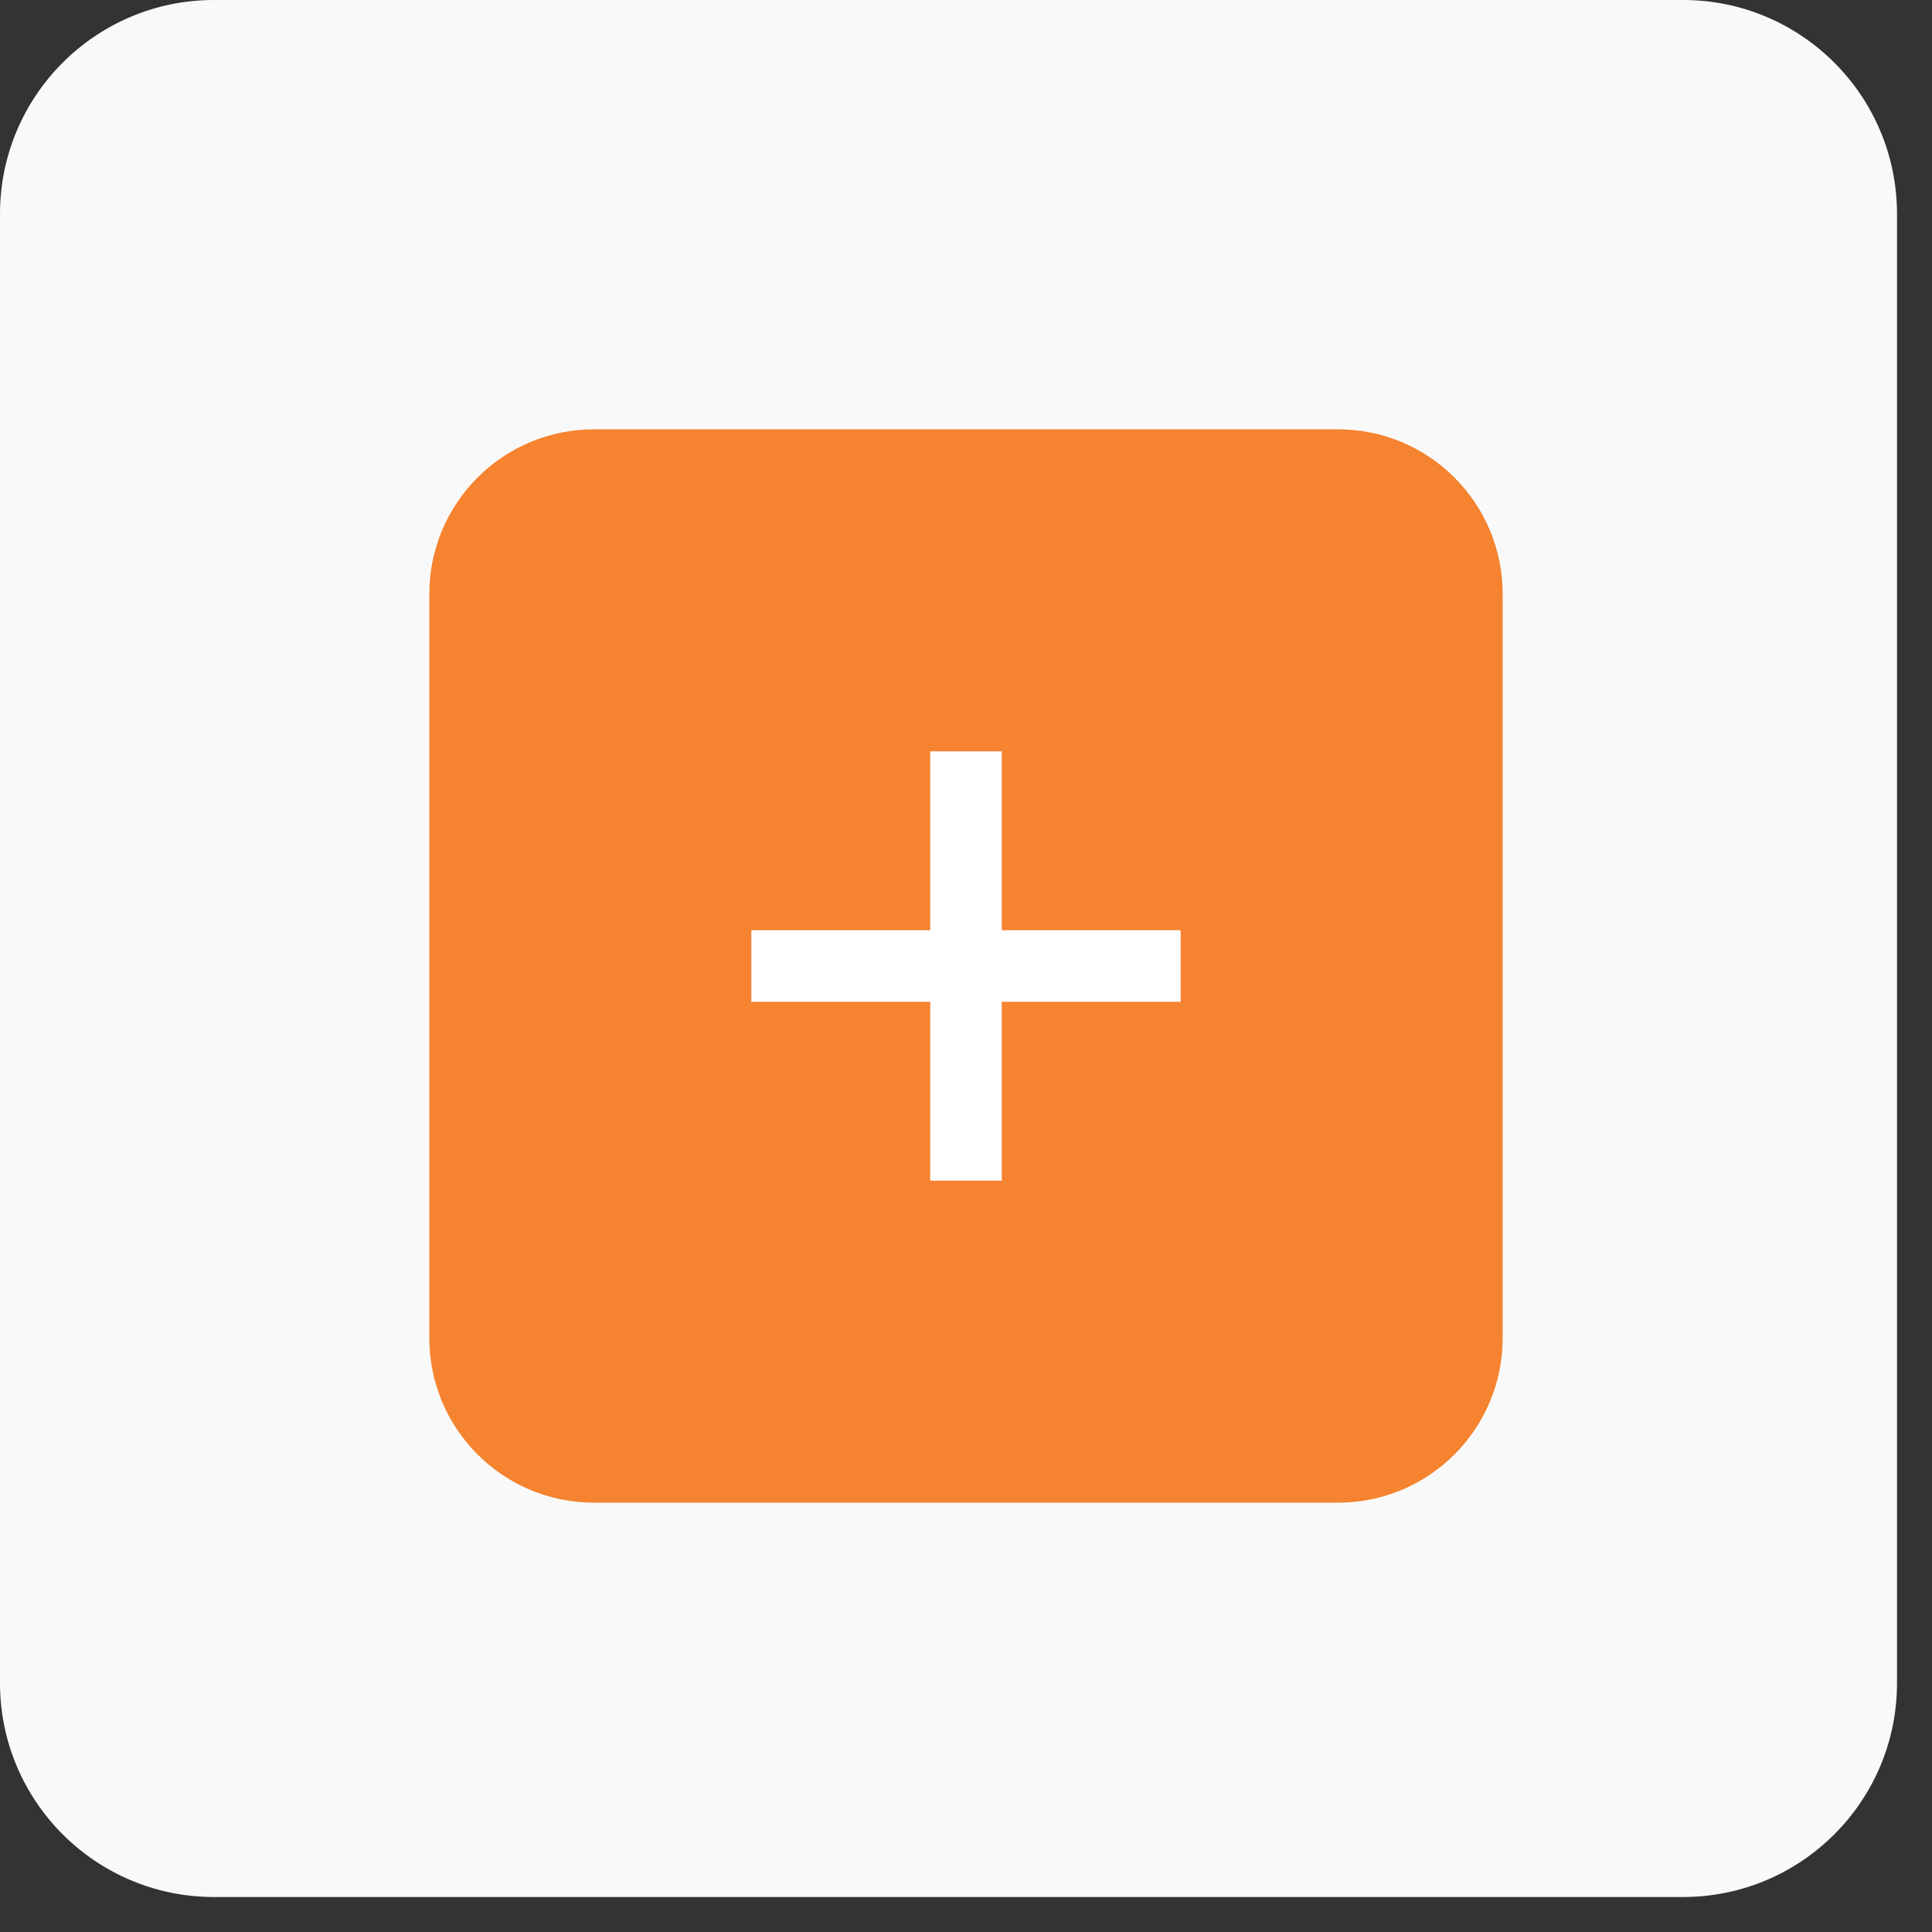<svg width="54" height="54" viewBox="0 0 54 54" fill="none" xmlns="http://www.w3.org/2000/svg">
<rect x="0" y="0" width="54" height="54" fill="#333333" stroke="none"/>
<g clip-path="url(#clip0_2918_615)">
<path d="M47.041 0H5.981C2.678 0 0 2.678 0 5.981V47.041C0 50.344 2.678 53.022 5.981 53.022H47.041C50.344 53.022 53.022 50.344 53.022 47.041V5.981C53.022 2.678 50.344 0 47.041 0Z" fill="#FAF9F9"/>
<path d="M37.4 12H16.601C14.06 12 12 14.06 12 16.601V37.4C12 39.94 14.06 42 16.601 42H37.4C39.94 42 42 39.94 42 37.4V16.601C42 14.06 39.94 12 37.4 12Z" fill="#F58330"/>
<path d="M27 21V33" stroke="white" stroke-width="2"/>
<path d="M33 27H21" stroke="white" stroke-width="2"/>
</g>
<defs>
<clipPath id="clip0_2918_615">
<rect width="54" height="54" fill="white"/>
</clipPath>
</defs>
</svg>
